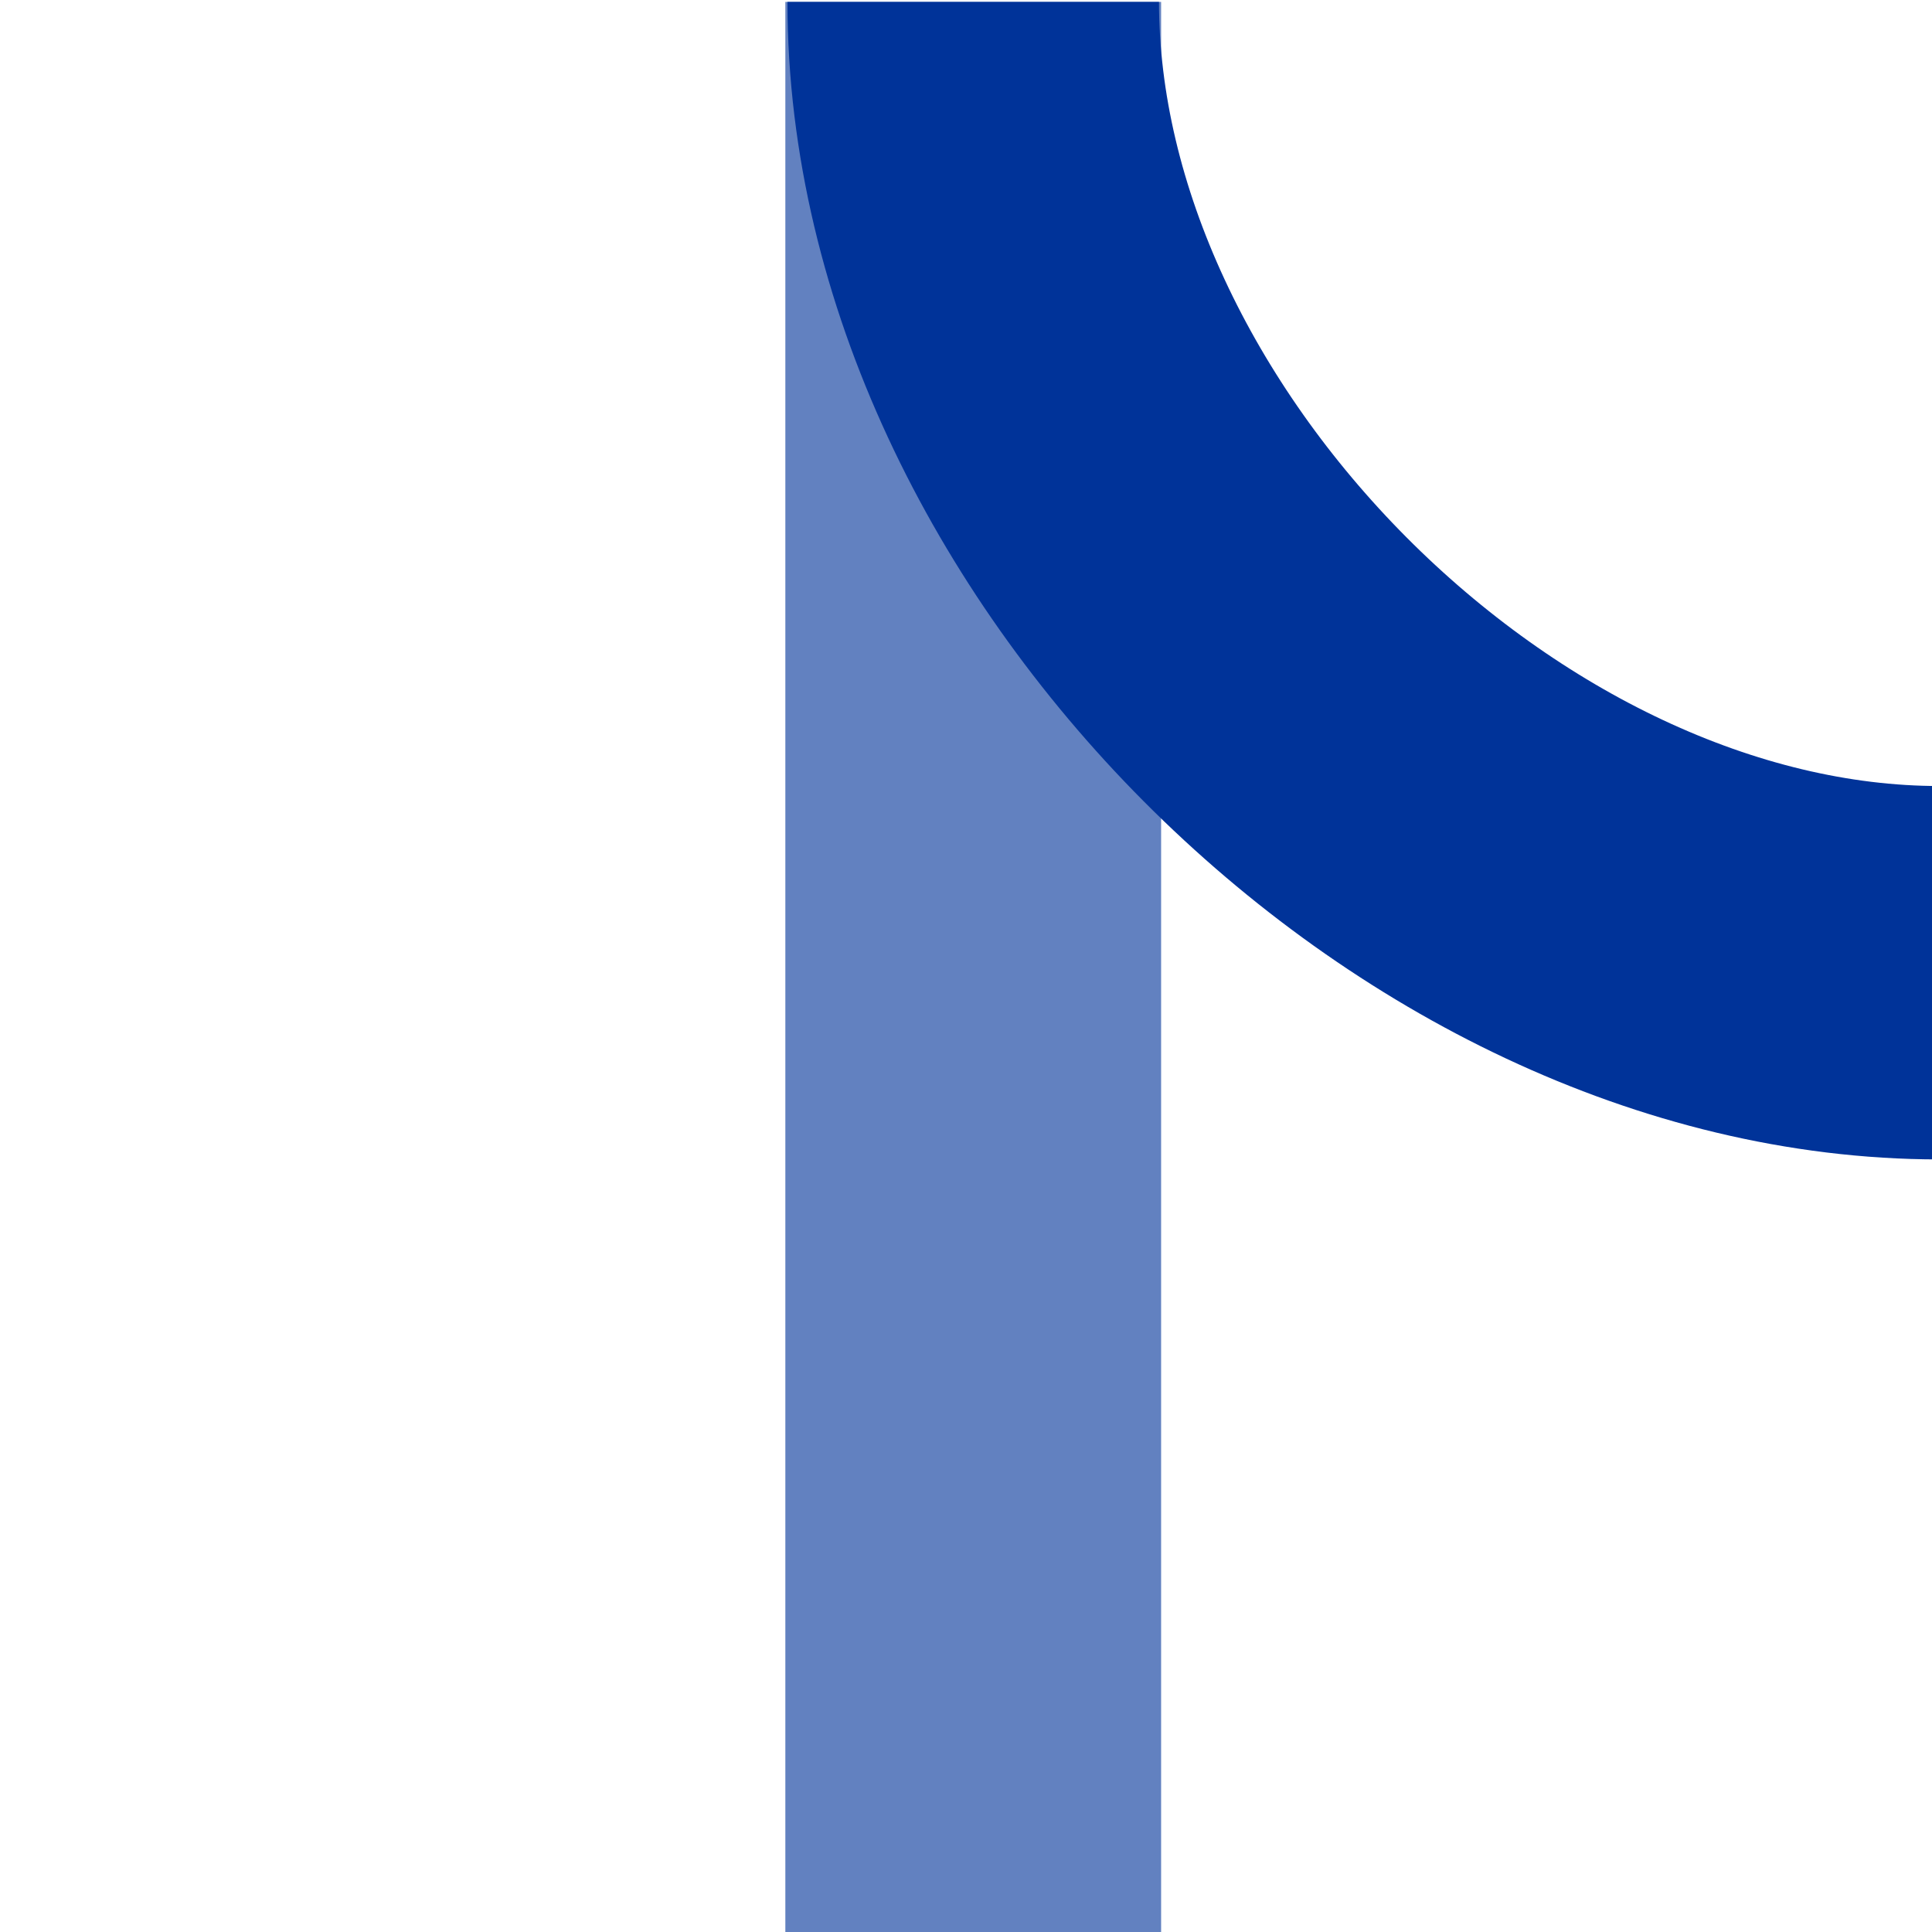 <?xml version="1.0" encoding="UTF-8" standalone="no"?>
<!-- Creator: CorelDRAW -->
<svg
   xmlns:dc="http://purl.org/dc/elements/1.1/"
   xmlns:cc="http://web.resource.org/cc/"
   xmlns:rdf="http://www.w3.org/1999/02/22-rdf-syntax-ns#"
   xmlns:svg="http://www.w3.org/2000/svg"
   xmlns="http://www.w3.org/2000/svg"
   xmlns:sodipodi="http://sodipodi.sourceforge.net/DTD/sodipodi-0.dtd"
   xmlns:inkscape="http://www.inkscape.org/namespaces/inkscape"
   xml:space="preserve"
   width="500px"
   height="500px"
   style="shape-rendering:geometricPrecision; text-rendering:geometricPrecision; image-rendering:optimizeQuality; fill-rule:evenodd; clip-rule:evenodd"
   viewBox="0 0 1.76389e+006 1.76389e+006"
   id="svg2"
   sodipodi:version="0.32"
   inkscape:version="0.45.1"
   sodipodi:docname="BSicon_uxABZlf.svg"
   inkscape:output_extension="org.inkscape.output.svg.inkscape"
   sodipodi:docbase="C:\Dokumente und Einstellungen\Björn\Eigene Dateien\Eigene Bilder\Wiki"><sodipodi:namedview
   inkscape:window-height="849"
   inkscape:window-width="1152"
   inkscape:pageshadow="2"
   inkscape:pageopacity="0.0"
   guidetolerance="10.0"
   gridtolerance="10.0"
   objecttolerance="10.0"
   borderopacity="1.0"
   bordercolor="#666666"
   pagecolor="#ffffff"
   id="base"
   inkscape:zoom="0.756"
   inkscape:cx="250"
   inkscape:cy="250"
   inkscape:window-x="0"
   inkscape:window-y="0"
   inkscape:current-layer="svg2" />
 <defs
   id="defs4">
  <style
   type="text/css"
   id="style6">
   
    .str0 {stroke:#6281c0;stroke-width:339209}
    .fil0 {fill:none}
    .fil1 {fill:#039}
   
  </style>
 
  
  
 </defs>
 
<g
   id="g3141"
   transform="matrix(-1,0,0,-1.005,1770485.2,1774428)"><path
     class="fil1"
     d="M 710407,-0.969 C 824754,-0.969 939134,-0.969 1053480,-0.969 C 1053480,587905.03 1053480,1175989 1053480,1763889 C 939133,1763889 824753,1763889 710407,1763889 C 710407,1175984 710407,587909.03 710407,-0.969 L 710407,-0.969 z "
     id="path12"
     style="fill:#6281c0;fill-opacity:1" /><path
     class="fil0 str0"
     d="M 881944,1763890 C 881944,1322917 440972,881945 0,881945"
     id="path10"
     style="fill:none;stroke:#003399;stroke-width:339209;stroke-opacity:1" /></g></svg>